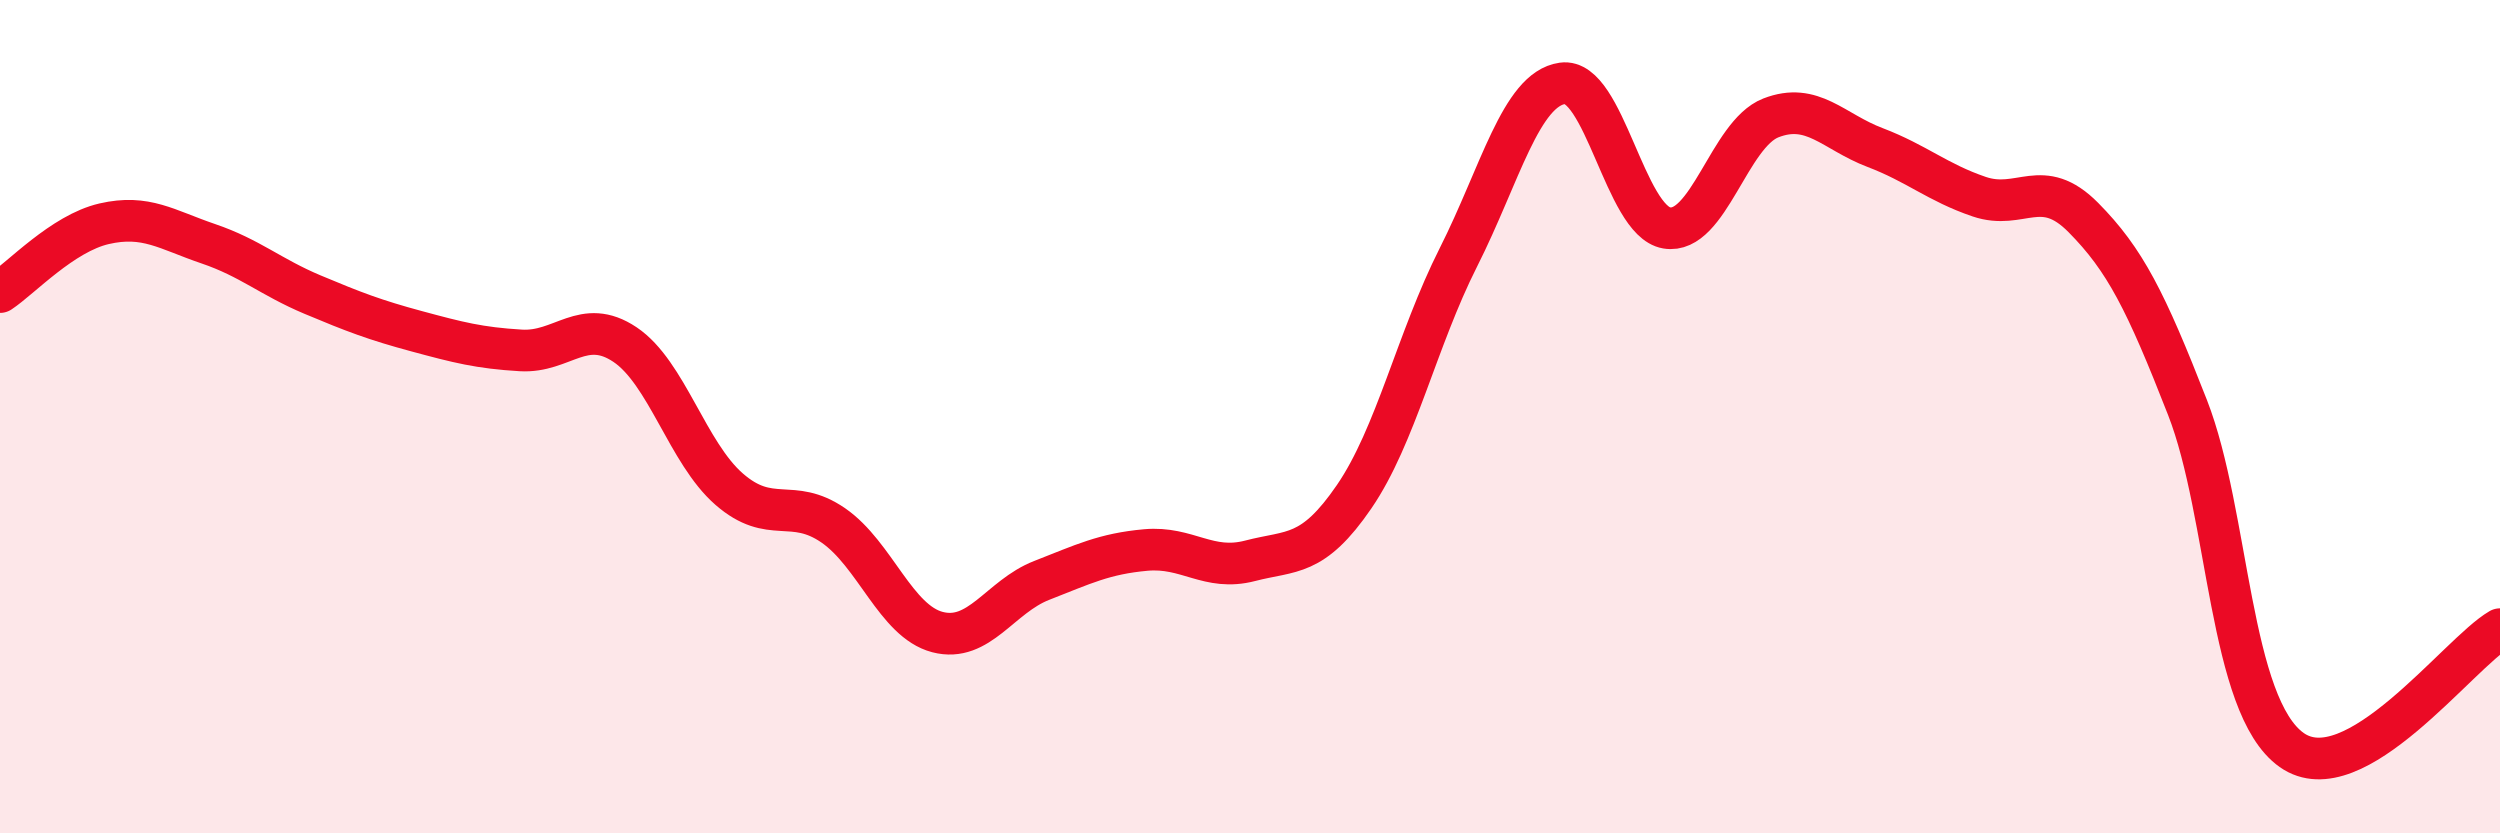 
    <svg width="60" height="20" viewBox="0 0 60 20" xmlns="http://www.w3.org/2000/svg">
      <path
        d="M 0,7.01 C 0.5,6.68 1.5,5.6 2.5,5.37 C 3.5,5.14 4,5.51 5,5.85 C 6,6.19 6.5,6.65 7.5,7.07 C 8.5,7.49 9,7.68 10,7.95 C 11,8.22 11.5,8.35 12.5,8.41 C 13.5,8.47 14,7.6 15,8.27 C 16,8.94 16.5,10.87 17.5,11.74 C 18.5,12.61 19,11.92 20,12.61 C 21,13.3 21.5,14.91 22.5,15.17 C 23.5,15.43 24,14.32 25,13.93 C 26,13.54 26.5,13.29 27.5,13.2 C 28.5,13.11 29,13.72 30,13.46 C 31,13.2 31.5,13.38 32.5,11.92 C 33.5,10.46 34,8.16 35,6.18 C 36,4.2 36.5,2.14 37.5,2 C 38.5,1.86 39,5.3 40,5.47 C 41,5.64 41.5,3.22 42.5,2.83 C 43.5,2.44 44,3.16 45,3.54 C 46,3.92 46.5,4.38 47.5,4.72 C 48.5,5.06 49,4.21 50,5.22 C 51,6.23 51.5,7.22 52.5,9.78 C 53.5,12.34 53.5,16.94 55,18 C 56.5,19.06 59,15.68 60,15.1L60 20L0 20Z"
        fill="#EB0A25"
        opacity="0.1"
        stroke-linecap="round"
        stroke-linejoin="round"
      />
      <path
        d="M 0,7.01 C 0.5,6.68 1.5,5.6 2.5,5.37 C 3.5,5.14 4,5.51 5,5.85 C 6,6.19 6.5,6.65 7.5,7.07 C 8.5,7.49 9,7.68 10,7.95 C 11,8.22 11.5,8.35 12.5,8.41 C 13.5,8.47 14,7.6 15,8.27 C 16,8.94 16.5,10.87 17.5,11.74 C 18.5,12.61 19,11.92 20,12.61 C 21,13.3 21.5,14.91 22.5,15.17 C 23.5,15.43 24,14.32 25,13.93 C 26,13.54 26.5,13.29 27.5,13.2 C 28.5,13.11 29,13.72 30,13.46 C 31,13.2 31.5,13.38 32.5,11.92 C 33.5,10.46 34,8.16 35,6.18 C 36,4.2 36.5,2.14 37.5,2 C 38.5,1.86 39,5.3 40,5.47 C 41,5.64 41.5,3.22 42.5,2.83 C 43.5,2.44 44,3.16 45,3.54 C 46,3.92 46.5,4.38 47.5,4.72 C 48.5,5.06 49,4.21 50,5.22 C 51,6.23 51.5,7.22 52.5,9.78 C 53.5,12.34 53.5,16.94 55,18 C 56.5,19.06 59,15.68 60,15.1"
        stroke="#EB0A25"
        stroke-width="1"
        fill="none"
        stroke-linecap="round"
        stroke-linejoin="round"
      />
    </svg>
  